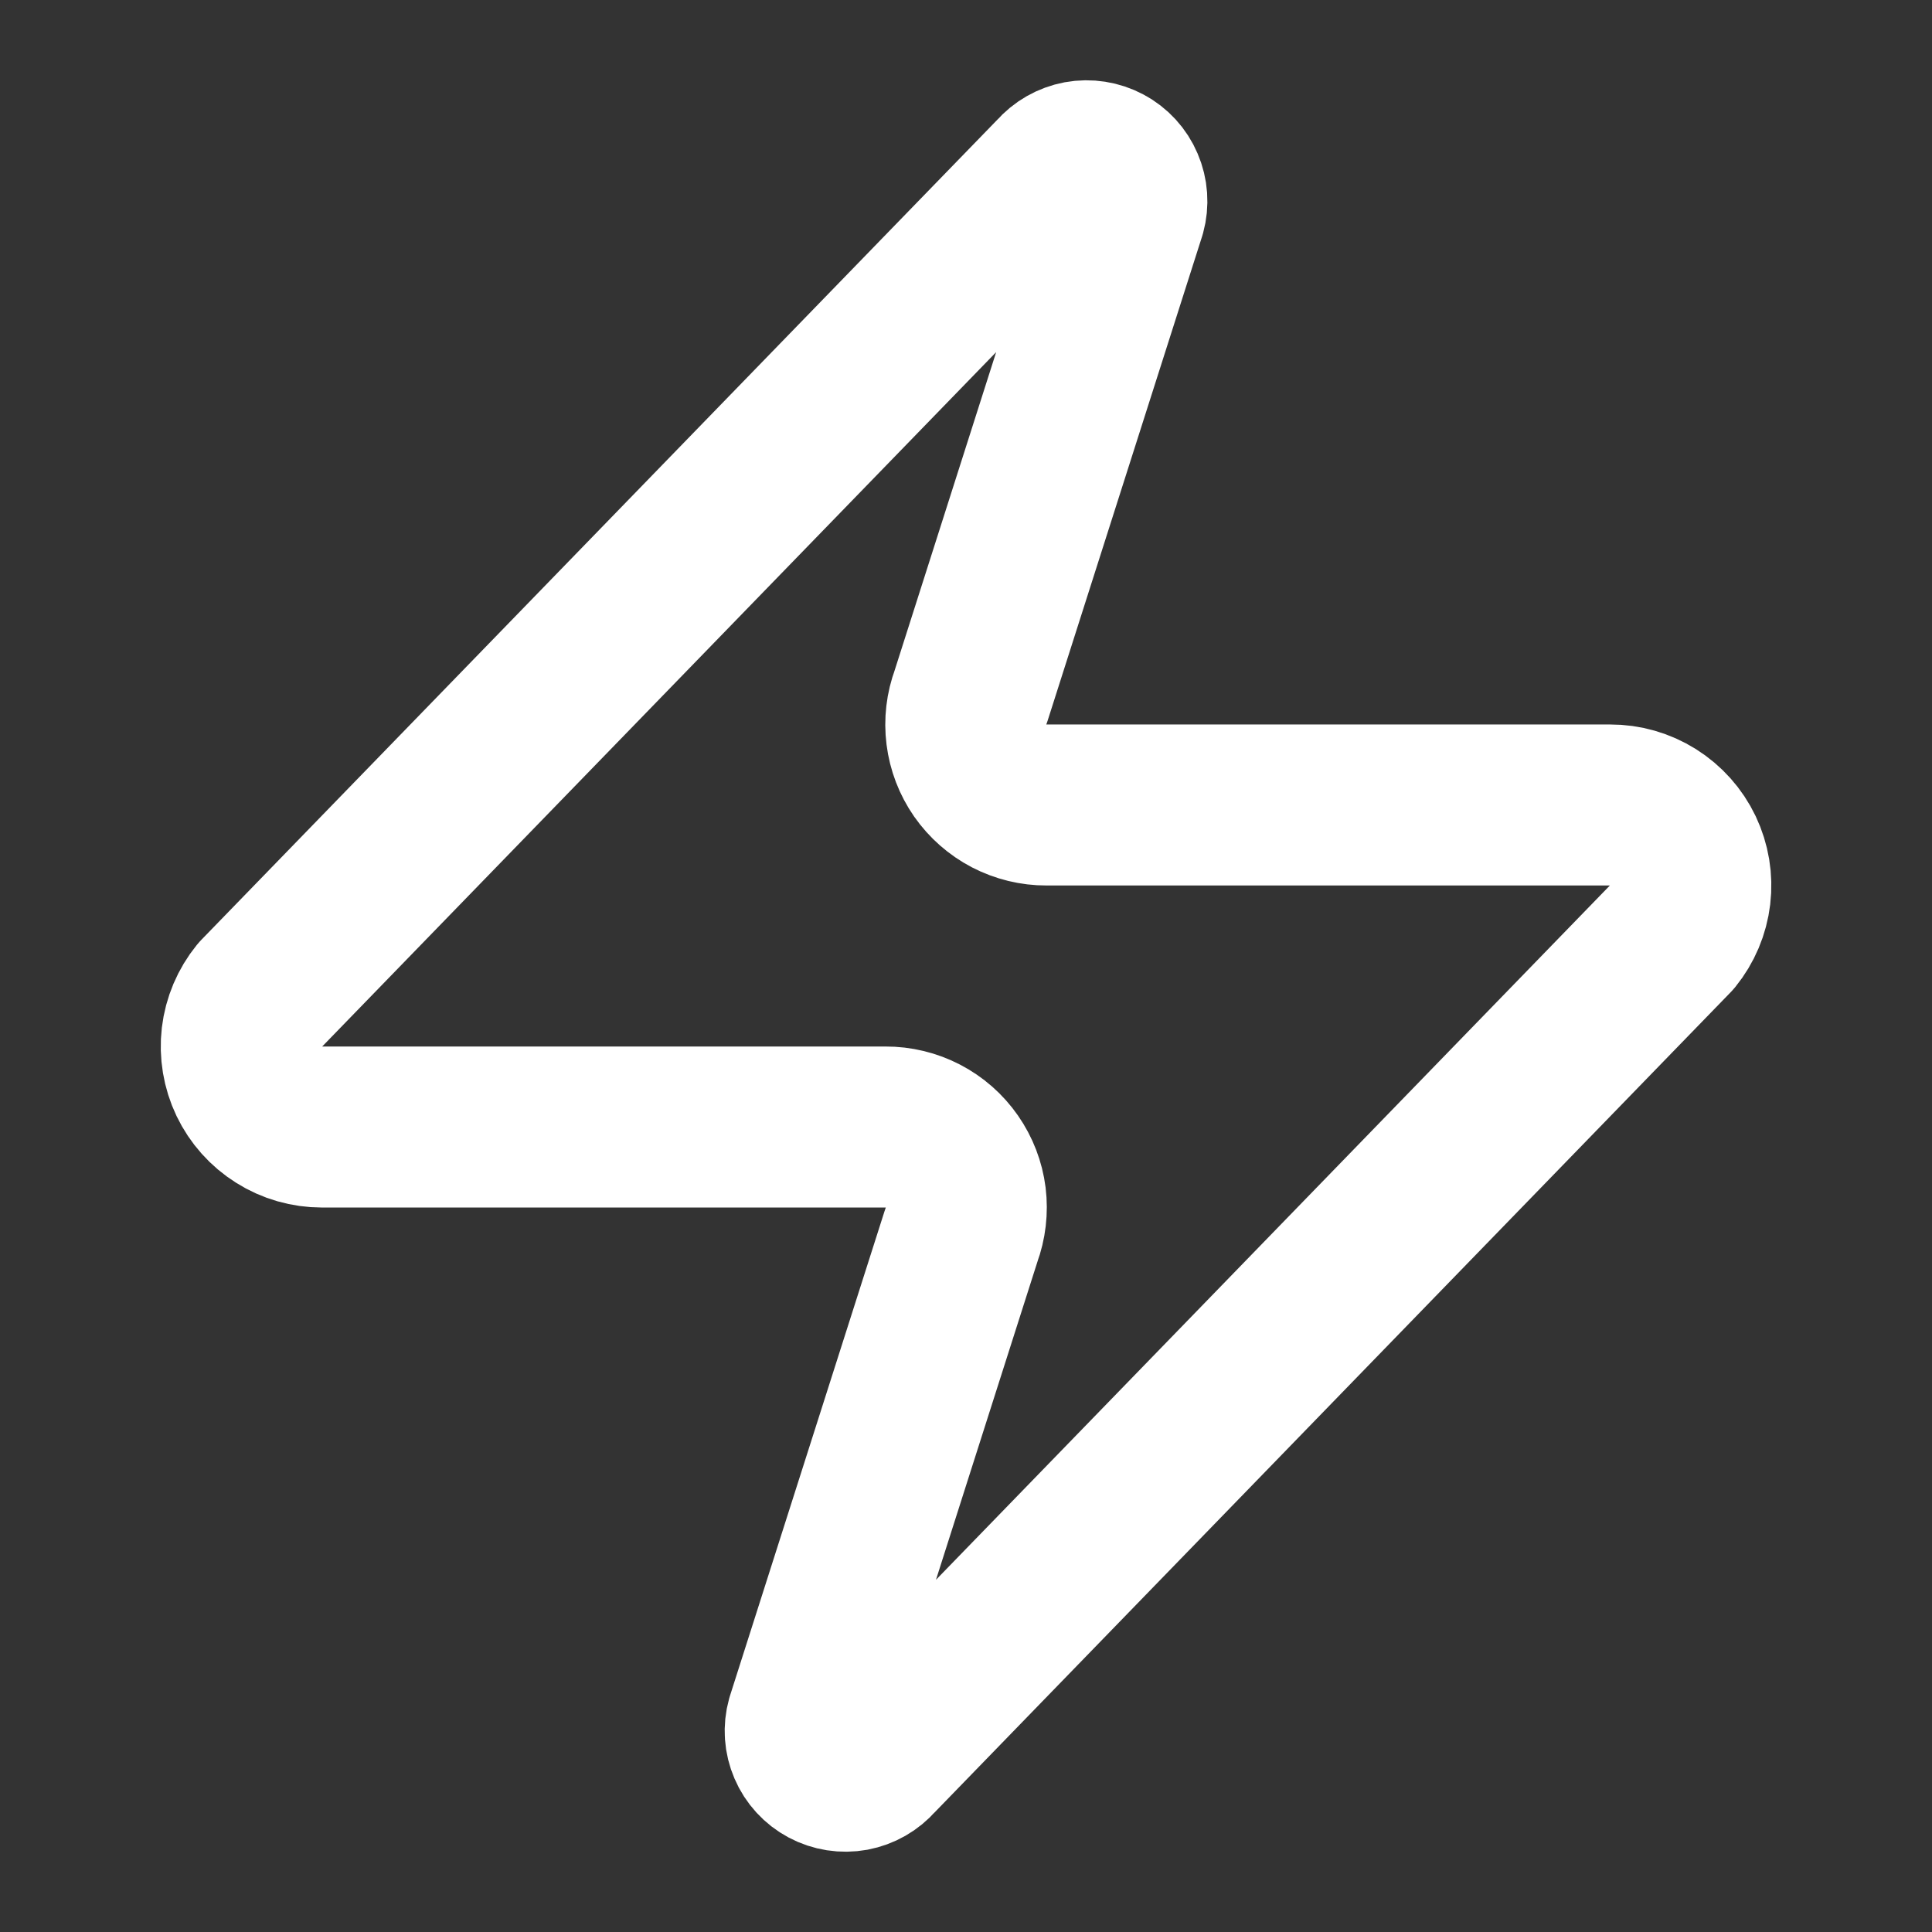 <svg width="32" height="32" viewBox="0 0 32 32" fill="none" xmlns="http://www.w3.org/2000/svg">
<rect x="0" y="0" width="32" height="32" fill="#333333" stroke="none"/>
<path d="M5.334 18.667C5.082 18.667 4.834 18.597 4.621 18.462C4.407 18.328 4.236 18.136 4.127 17.909C4.018 17.681 3.976 17.427 4.005 17.177C4.035 16.926 4.135 16.689 4.294 16.493L17.494 2.893C17.593 2.779 17.728 2.702 17.877 2.674C18.025 2.647 18.179 2.671 18.312 2.742C18.446 2.813 18.551 2.928 18.61 3.067C18.67 3.206 18.681 3.361 18.641 3.507L16.081 11.533C16.005 11.735 15.98 11.953 16.007 12.167C16.034 12.381 16.112 12.585 16.235 12.762C16.359 12.939 16.523 13.083 16.714 13.183C16.906 13.282 17.118 13.334 17.334 13.333H26.667C26.92 13.332 27.167 13.403 27.381 13.537C27.594 13.671 27.766 13.863 27.875 14.091C27.983 14.319 28.026 14.572 27.996 14.823C27.966 15.074 27.866 15.311 27.707 15.507L14.507 29.107C14.408 29.221 14.273 29.298 14.125 29.326C13.976 29.353 13.822 29.329 13.689 29.258C13.556 29.187 13.45 29.072 13.391 28.933C13.331 28.794 13.32 28.639 13.361 28.493L15.921 20.467C15.996 20.265 16.021 20.047 15.995 19.833C15.968 19.619 15.889 19.415 15.766 19.238C15.643 19.061 15.478 18.916 15.287 18.817C15.096 18.718 14.883 18.666 14.667 18.667H5.334Z" stroke="white" stroke-width="2.667" stroke-linecap="round" stroke-linejoin="round"/>
</svg>
